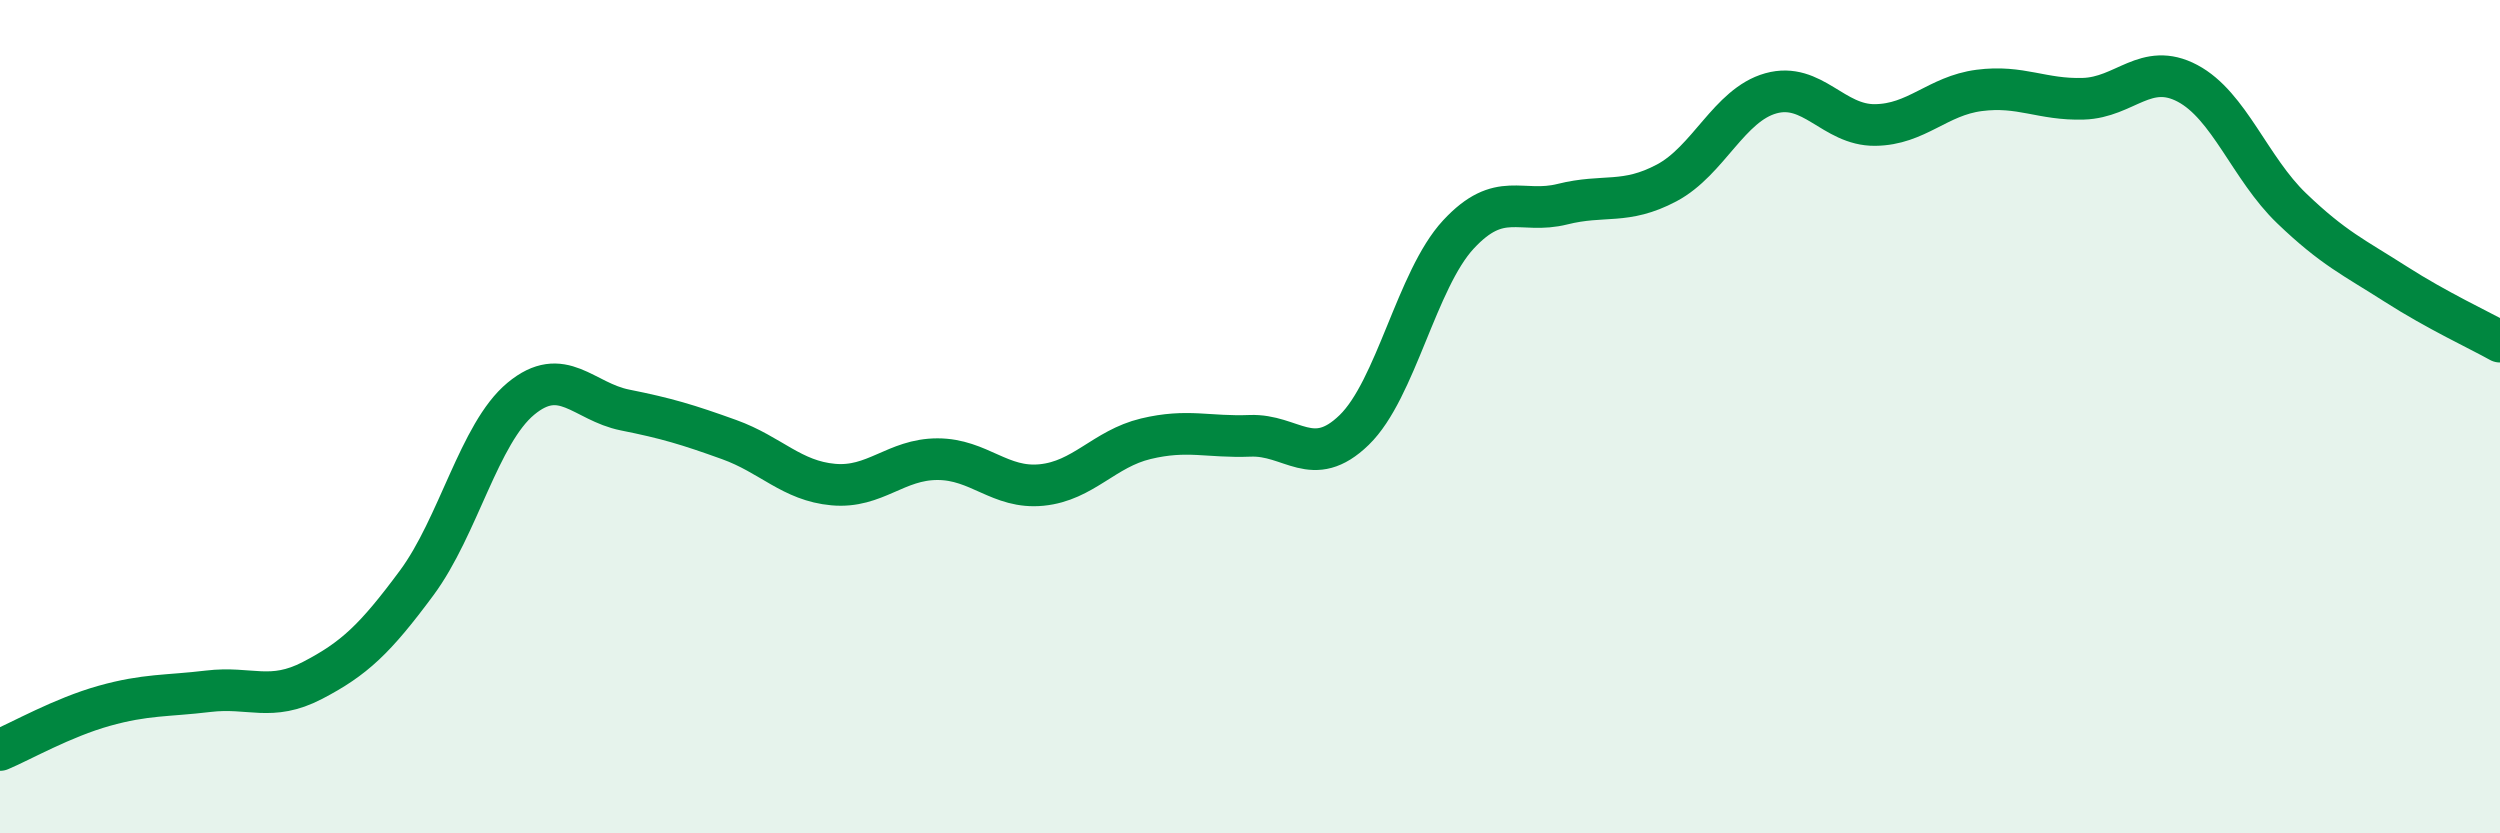 
    <svg width="60" height="20" viewBox="0 0 60 20" xmlns="http://www.w3.org/2000/svg">
      <path
        d="M 0,18 C 0.5,17.79 1.5,17.22 2.5,16.94 C 3.5,16.66 4,16.71 5,16.59 C 6,16.47 6.5,16.85 7.5,16.33 C 8.5,15.81 9,15.34 10,13.99 C 11,12.64 11.5,10.4 12.5,9.57 C 13.5,8.74 14,9.64 15,9.84 C 16,10.04 16.5,10.19 17.5,10.55 C 18.5,10.91 19,11.54 20,11.63 C 21,11.72 21.5,11.02 22.5,11.02 C 23.5,11.02 24,11.74 25,11.64 C 26,11.54 26.5,10.77 27.5,10.53 C 28.5,10.29 29,10.5 30,10.46 C 31,10.42 31.5,11.29 32.5,10.32 C 33.5,9.35 34,6.71 35,5.63 C 36,4.55 36.5,5.15 37.5,4.9 C 38.5,4.65 39,4.92 40,4.39 C 41,3.86 41.5,2.52 42.5,2.24 C 43.5,1.96 44,3.01 45,3 C 46,2.99 46.5,2.3 47.5,2.17 C 48.5,2.04 49,2.4 50,2.37 C 51,2.34 51.5,1.47 52.5,2 C 53.5,2.53 54,4.04 55,5 C 56,5.96 56.5,6.18 57.5,6.82 C 58.5,7.46 59.5,7.92 60,8.2L60 20L0 20Z"
        fill="#008740"
        opacity="0.1"
        stroke-linecap="round"
        stroke-linejoin="round"
      />
      <path
        d="M 0,18 C 0.5,17.79 1.5,17.22 2.5,16.94 C 3.5,16.66 4,16.71 5,16.59 C 6,16.47 6.5,16.85 7.5,16.33 C 8.5,15.81 9,15.34 10,13.99 C 11,12.64 11.5,10.4 12.5,9.57 C 13.5,8.74 14,9.64 15,9.84 C 16,10.04 16.5,10.19 17.5,10.55 C 18.5,10.91 19,11.54 20,11.63 C 21,11.72 21.5,11.02 22.5,11.02 C 23.5,11.02 24,11.74 25,11.64 C 26,11.54 26.5,10.77 27.5,10.53 C 28.5,10.29 29,10.5 30,10.46 C 31,10.42 31.5,11.29 32.5,10.32 C 33.5,9.35 34,6.71 35,5.63 C 36,4.55 36.5,5.15 37.5,4.9 C 38.5,4.65 39,4.92 40,4.39 C 41,3.86 41.5,2.52 42.5,2.24 C 43.5,1.96 44,3.01 45,3 C 46,2.99 46.5,2.3 47.5,2.17 C 48.5,2.04 49,2.4 50,2.37 C 51,2.34 51.5,1.47 52.5,2 C 53.5,2.53 54,4.04 55,5 C 56,5.96 56.5,6.18 57.5,6.82 C 58.5,7.46 59.5,7.92 60,8.2"
        stroke="#008740"
        stroke-width="1"
        fill="none"
        stroke-linecap="round"
        stroke-linejoin="round"
      />
    </svg>
  